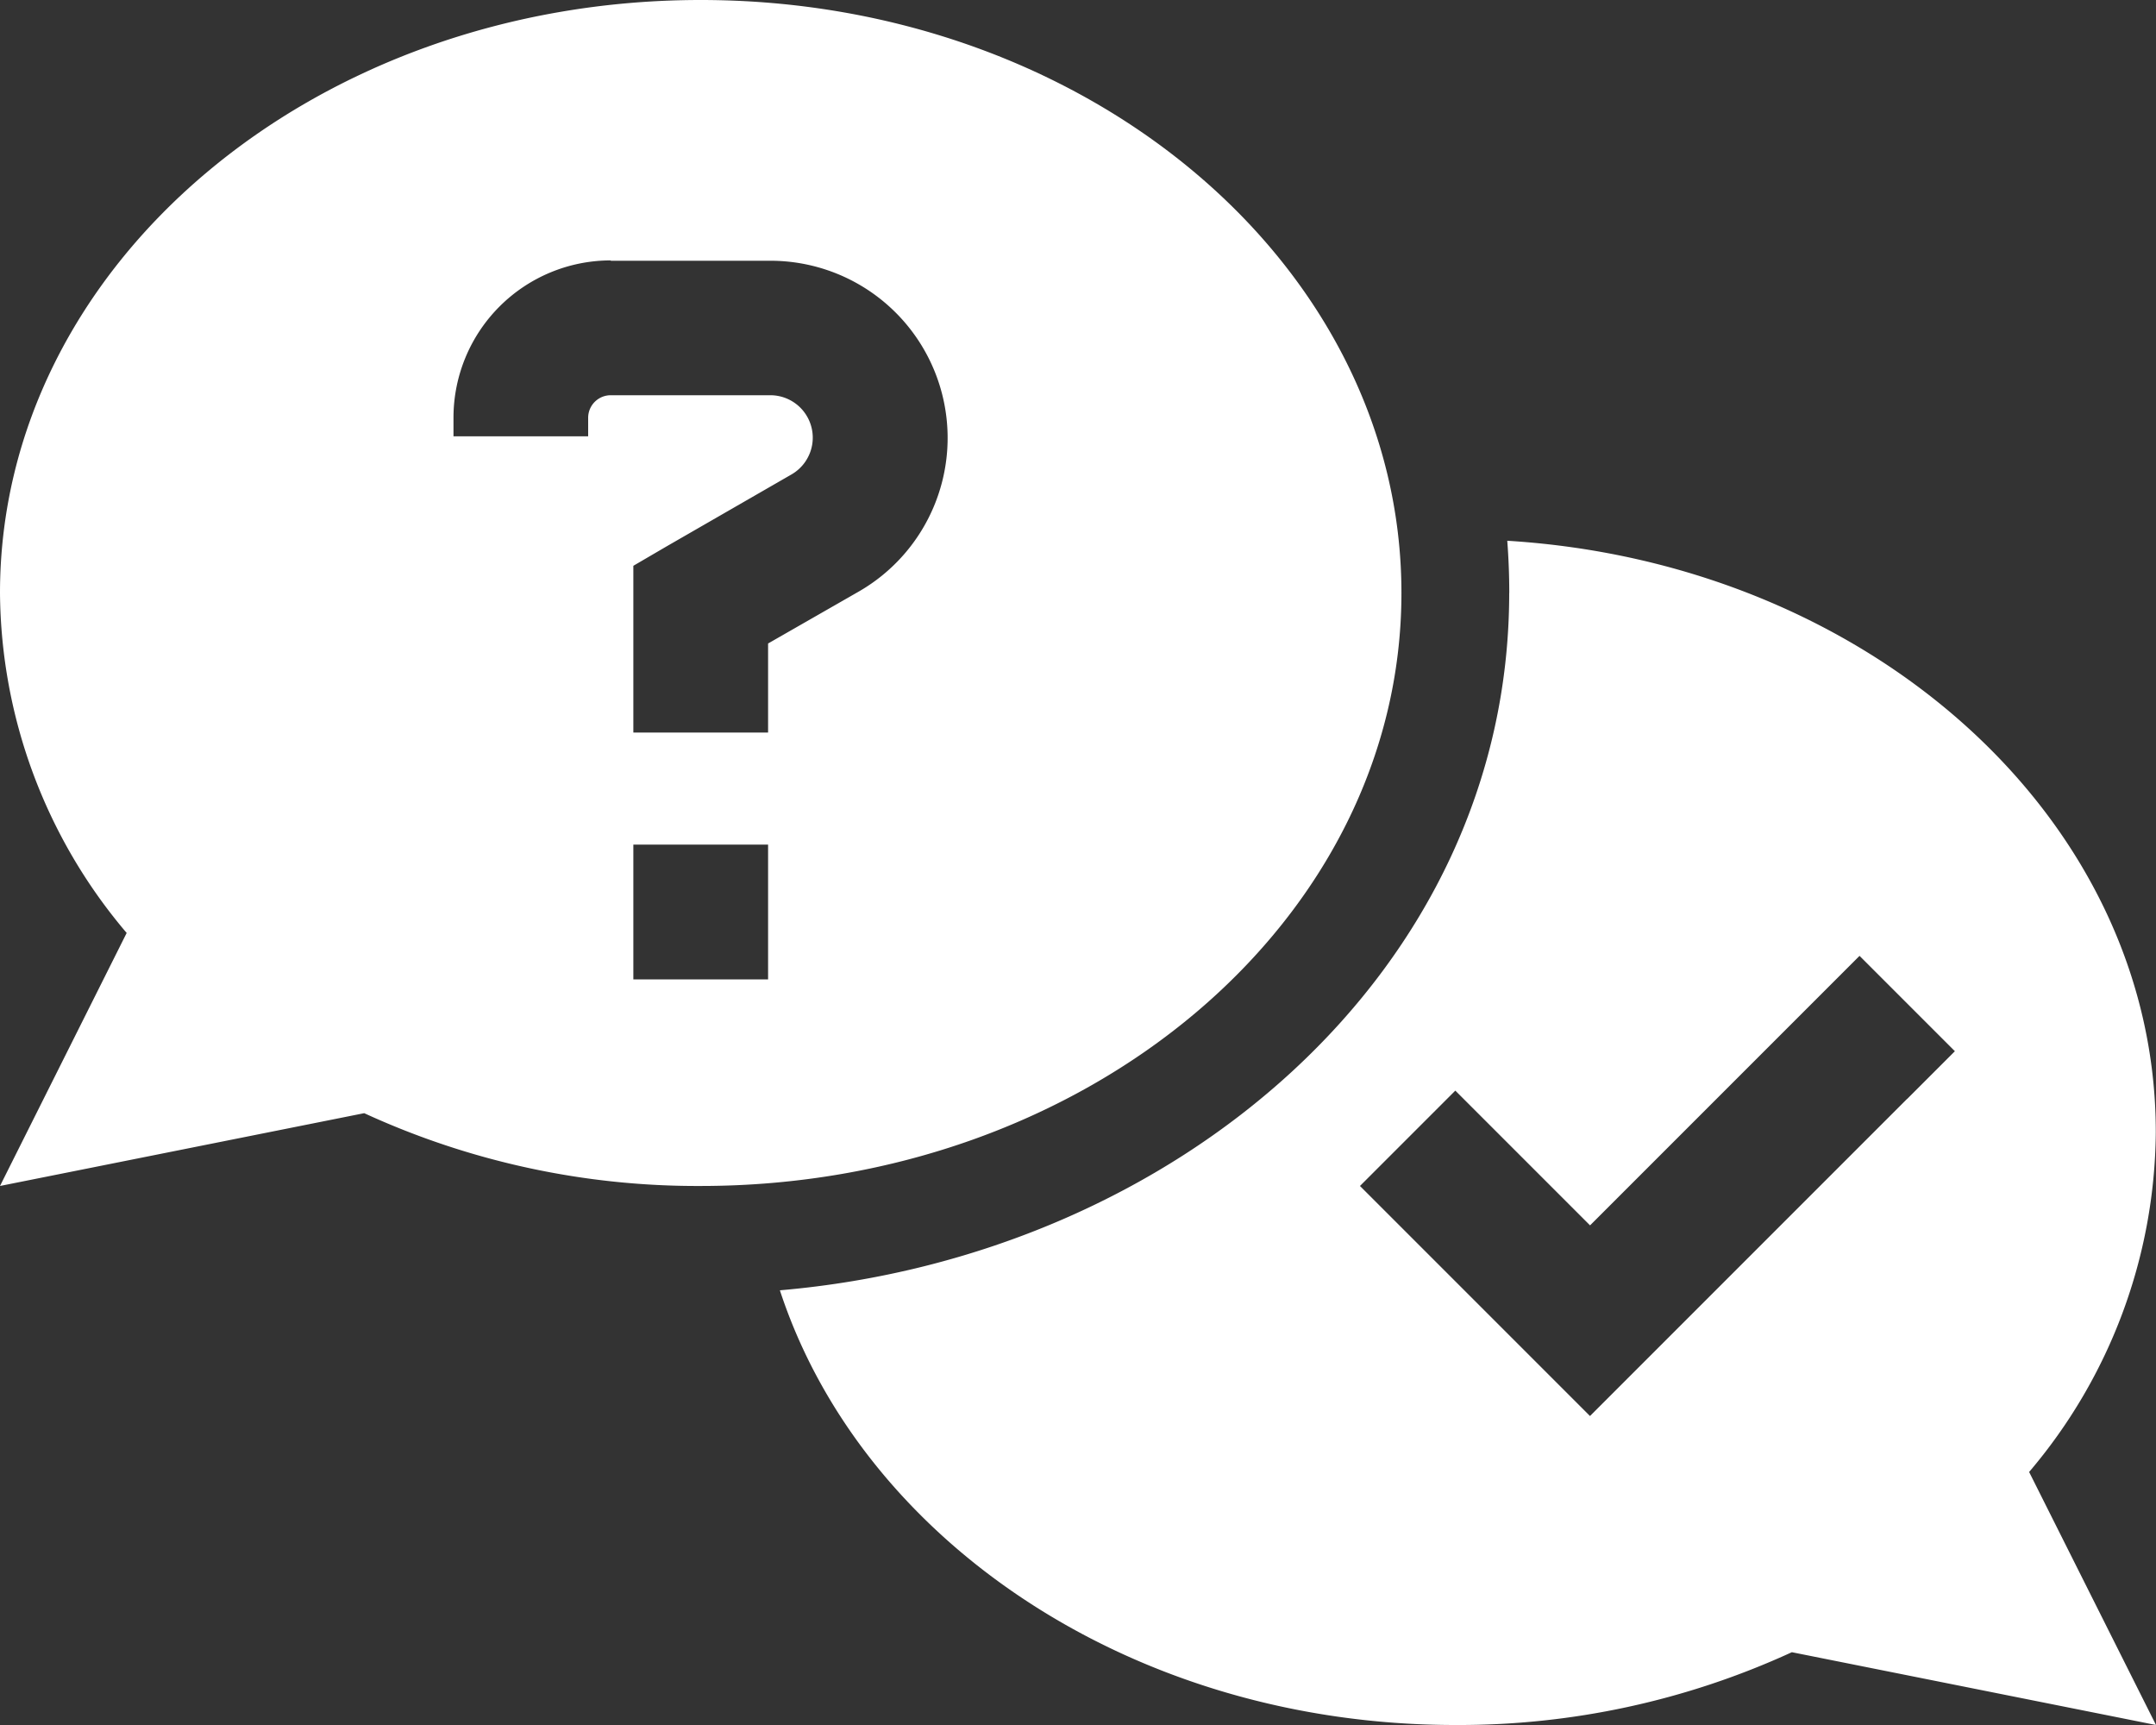<?xml version="1.0" encoding="UTF-8"?> <svg xmlns="http://www.w3.org/2000/svg" width="31.25" height="25" viewBox="0 0 31.25 25"><rect x="0" y="0" width="31.25" height="25" fill="#333333" stroke="none"/><path id="comments-question-check" d="M20.313,8.594c0,4.746-4.546,8.594-10.156,8.594a11.553,11.553,0,0,1-4.878-1.055L0,17.188l1.836-3.667A7.686,7.686,0,0,1,0,8.594C0,3.848,4.546,0,10.156,0S20.313,3.848,20.313,8.594Zm1.563,0c0-.254-.01-.508-.029-.757,5.259.322,9.4,4.038,9.4,8.569a7.686,7.686,0,0,1-1.836,4.927L31.25,25l-5.278-1.055A11.553,11.553,0,0,1,21.094,25c-4.668,0-8.6-2.666-9.79-6.3C17.036,18.208,21.875,14.077,21.875,8.594ZM8.853,3.774a2.28,2.28,0,0,0-2.28,2.28v.269H8.525V6.055a.327.327,0,0,1,.327-.327h2.314a.615.615,0,0,1,.308,1.147L9.668,7.915,9.18,8.2v2.417h1.953V9.326l1.313-.752a2.568,2.568,0,0,0-1.279-4.795H8.853Zm2.28,8.467H9.18v1.953h1.953V12.241Zm16.509,3.687.693-.693-1.382-1.382-.688.688-3.218,3.218-1.265-1.265-.688-.688-1.382,1.382.688.688,1.953,1.953.693.693.688-.688,3.906-3.906Z" fill="#fff"></path></svg> 